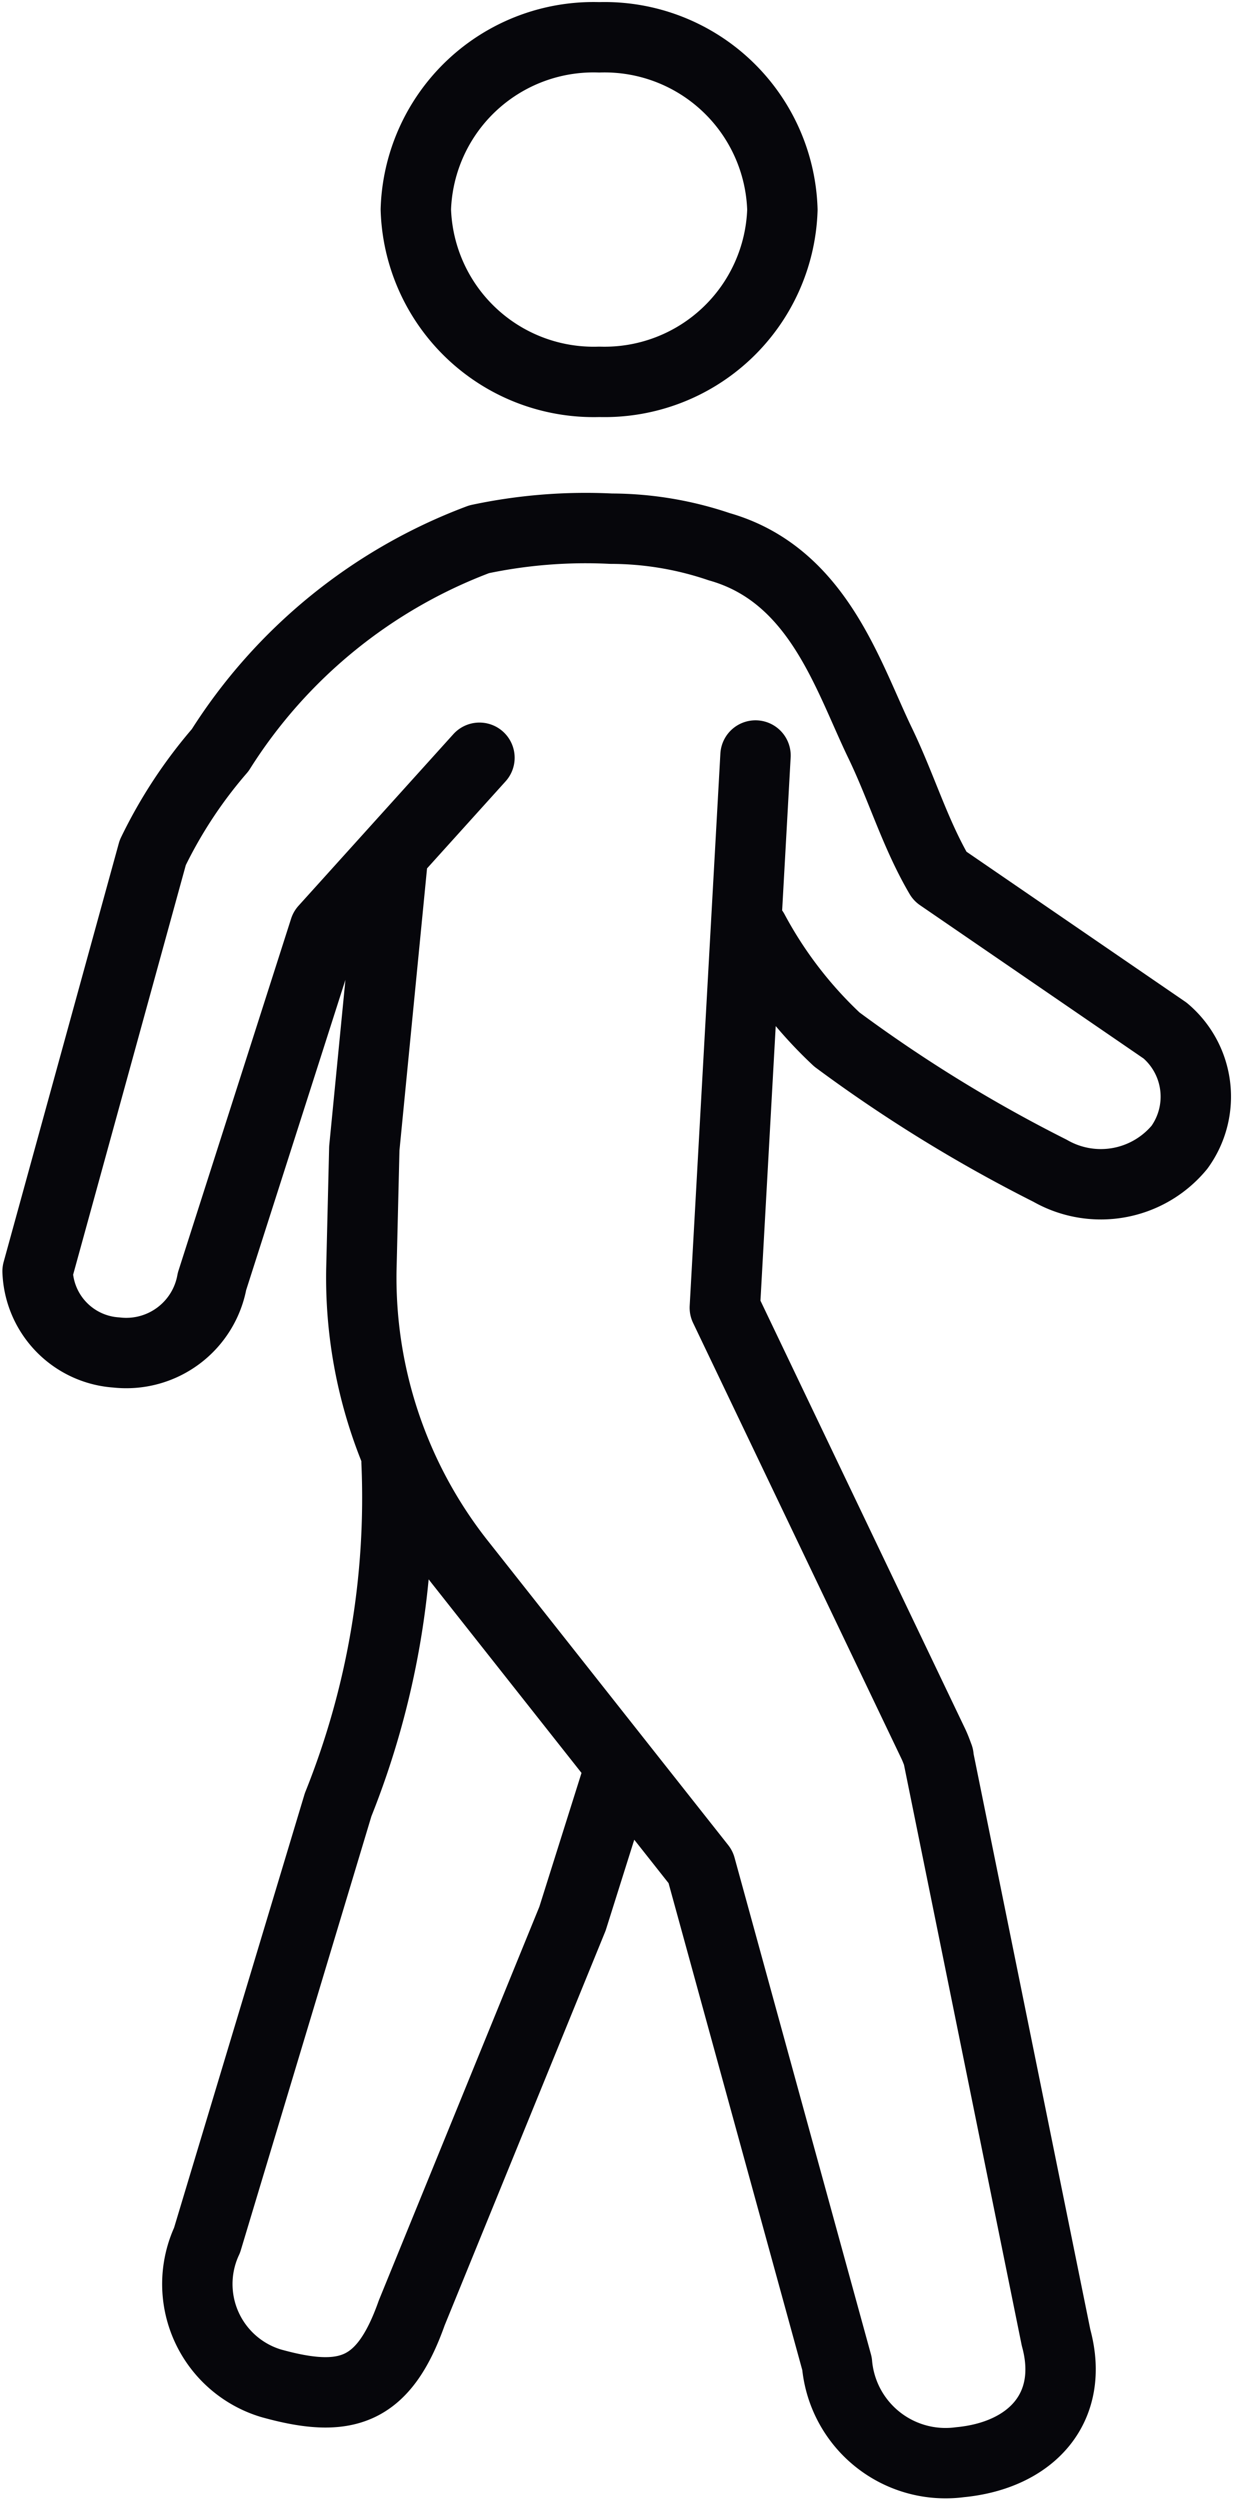 <svg xmlns="http://www.w3.org/2000/svg" xmlns:xlink="http://www.w3.org/1999/xlink" width="8.759" height="17.757" viewBox="0 0 8.759 17.757"><defs><clipPath id="a"><path d="M0,5.642H8.759V-12.115H0Z" transform="translate(0 12.115)" fill="none"/></clipPath></defs><g transform="translate(0 12.115)"><g transform="translate(0 -12.115)" clip-path="url(#a)"><g transform="translate(0.267 0.265)"><path d="M1.681.389a1.264,1.264,0,0,1-1.3,1.222A1.264,1.264,0,0,1-.923.386,1.263,1.263,0,0,1,.38-.836,1.264,1.264,0,0,1,1.681.389ZM1.476,5.511a2.985,2.985,0,0,0,.592.771,10.364,10.364,0,0,0,1.514.932.725.725,0,0,0,.92-.167A.614.614,0,0,0,4.4,6.219L2.8,5.122c-.176-.3-.27-.623-.422-.94-.232-.478-.441-1.2-1.146-1.4a2.4,2.4,0,0,0-.768-.128,3.645,3.645,0,0,0-.937.075A3.714,3.714,0,0,0-2.313,4.227a3.311,3.311,0,0,0-.479.728L-3.61,7.928v0a.6.6,0,0,0,.56.577A.619.619,0,0,0-2.371,8l.8-2.5,1.1-1.219M-1.06,9.282a5.856,5.856,0,0,1-.415,2.435l-.931,3.093a.736.736,0,0,0,.454,1.016c.531.148.8.066,1-.5l1.142-2.8.339-1.076m-1.618-6.44-.2,2.045-.021.865A3.264,3.264,0,0,0-.6,10.007l1.7,2.152.969,3.528a.774.774,0,0,0,.872.7c.506-.048.821-.385.684-.885l-.835-4.117,0-.009c-.012-.032-.023-.063-.038-.094L1.272,8.187l.218-3.922" transform="translate(3.61 0.836)" fill="none" stroke="#06060b" stroke-linecap="round" stroke-linejoin="round" stroke-width="0.5"/></g></g></g></svg>
